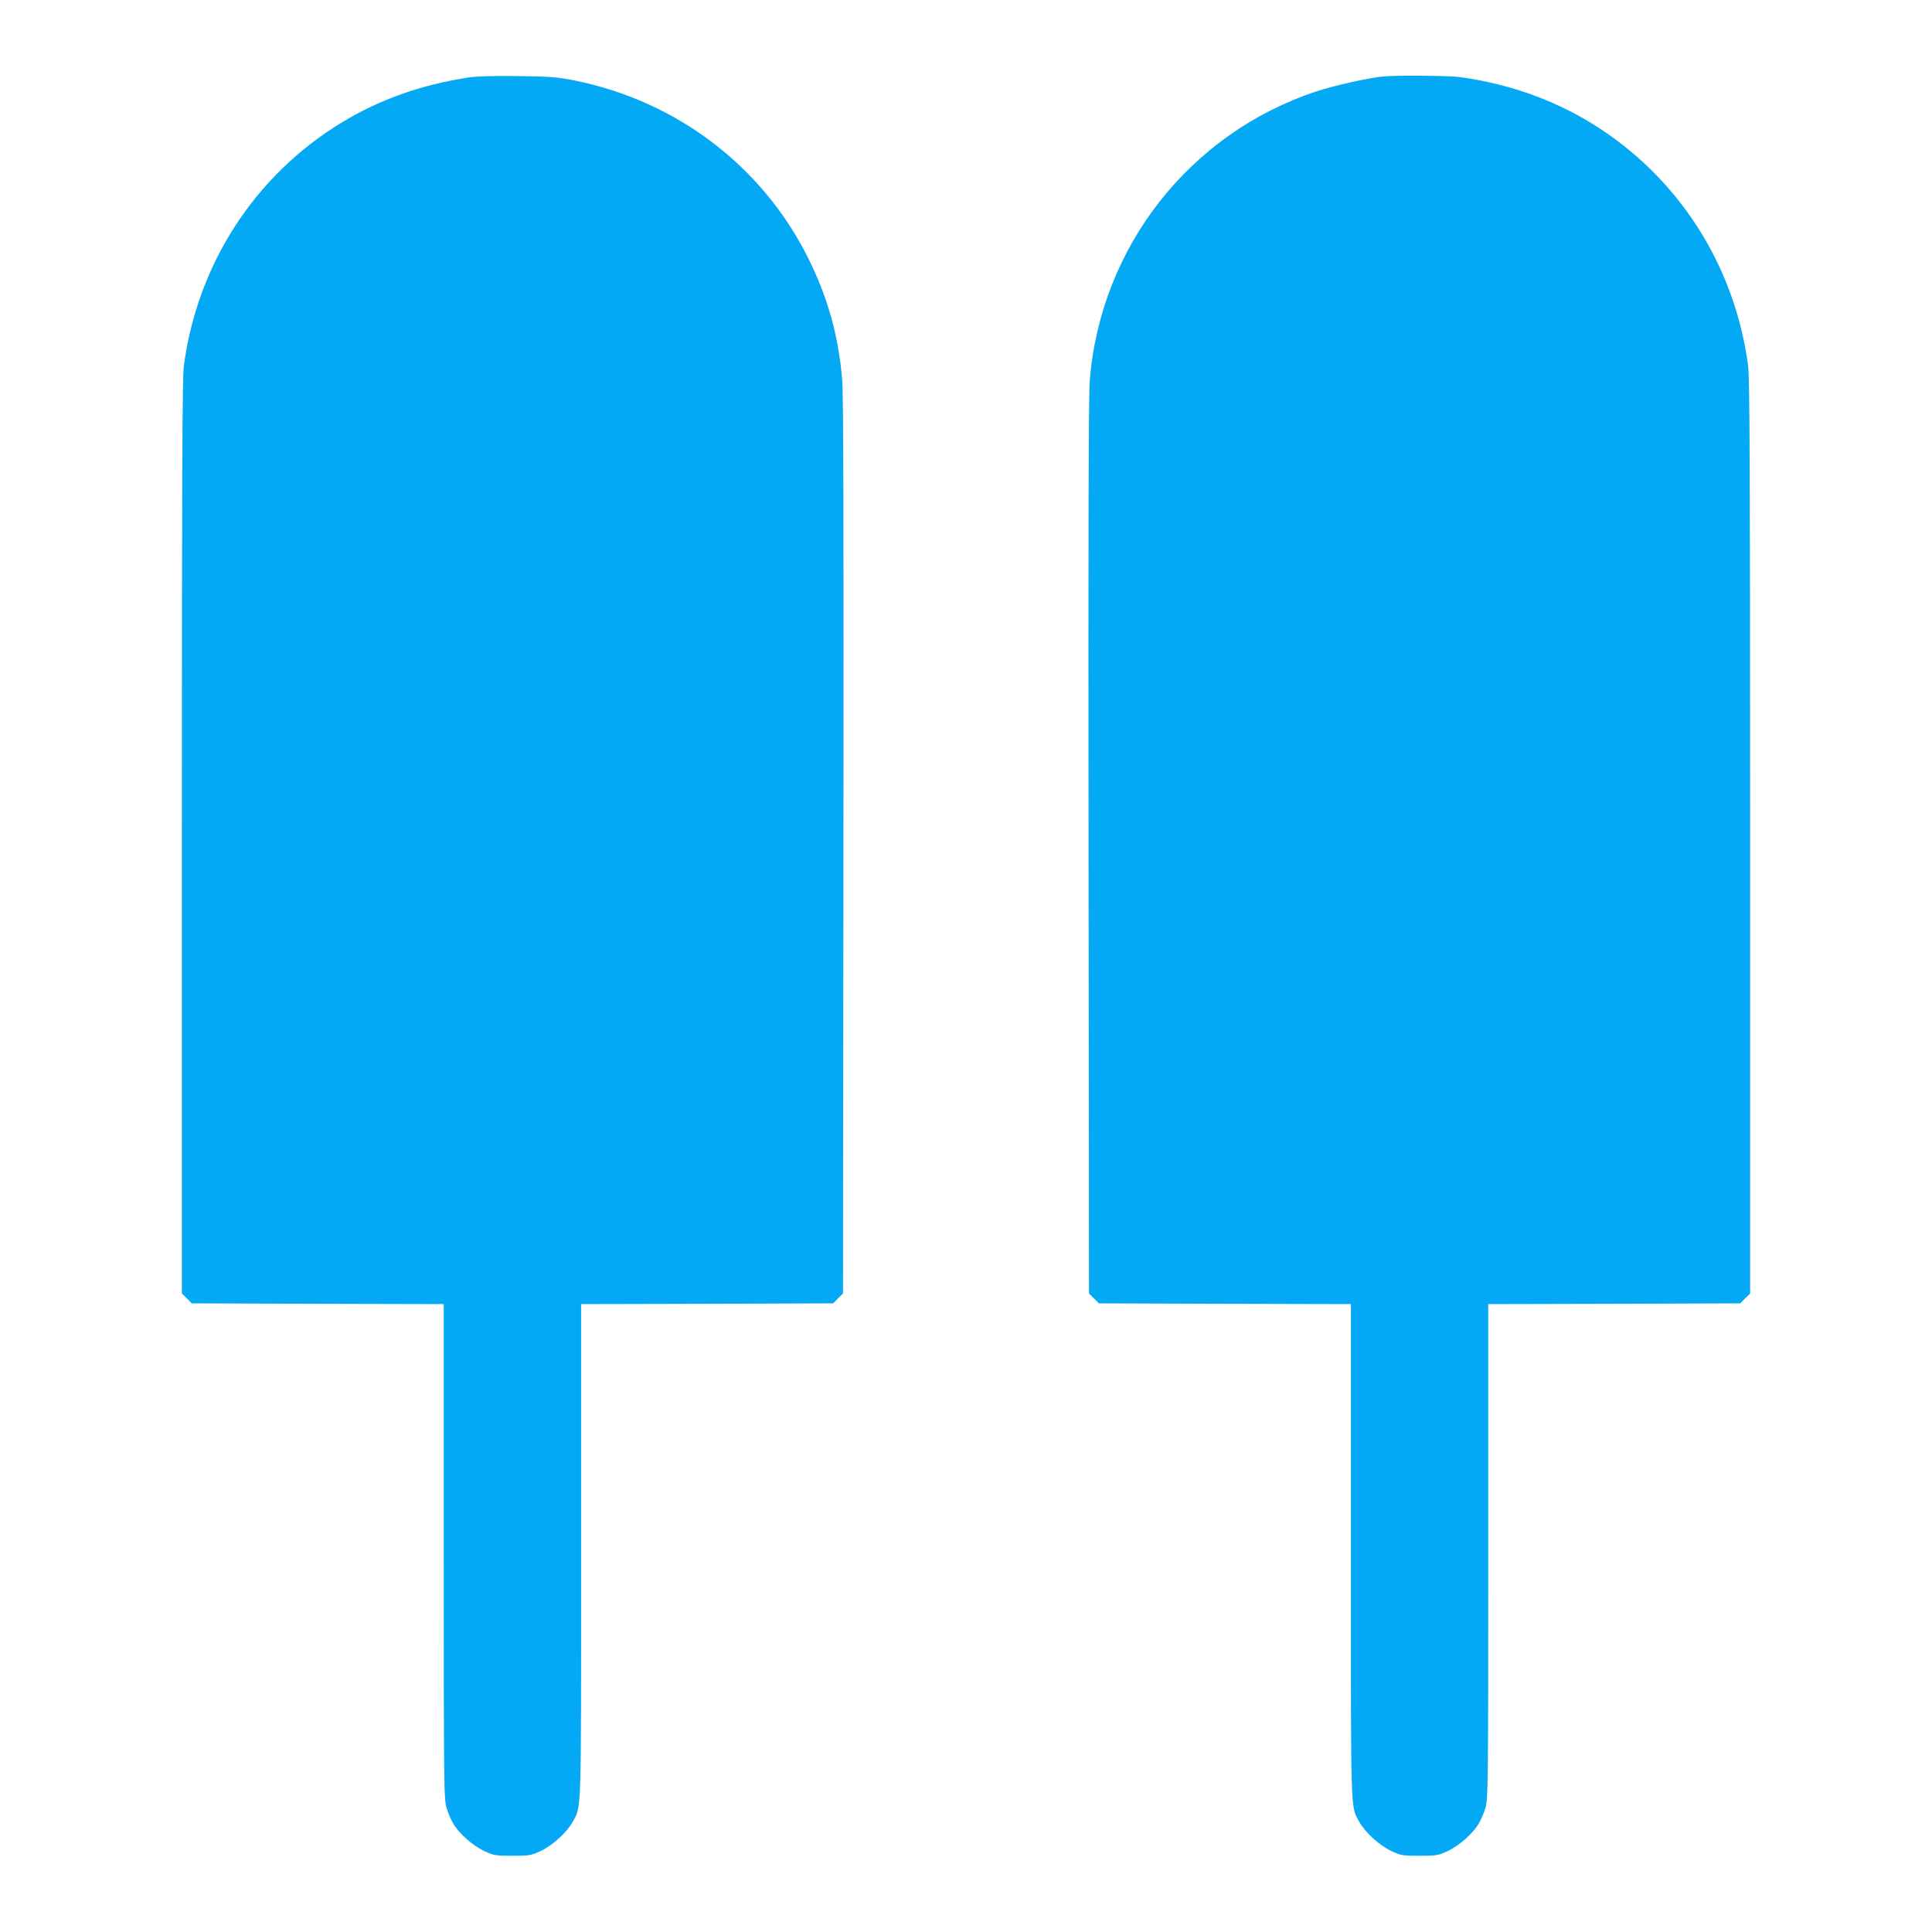 <?xml version="1.0" standalone="no"?>
<!DOCTYPE svg PUBLIC "-//W3C//DTD SVG 20010904//EN"
 "http://www.w3.org/TR/2001/REC-SVG-20010904/DTD/svg10.dtd">
<svg version="1.0" xmlns="http://www.w3.org/2000/svg"
 width="1280pt" height="1280pt" viewBox="0 0 1280 1280"
 preserveAspectRatio="xMidYMid meet">
<g transform="translate(0,1280) scale(0.1,-0.1)"
fill="#03a9f4" stroke="none">
<path d="M3100 12286 c-315 -49 -587 -146 -840 -300 -573 -350 -953 -937
-1042 -1611 -10 -81 -13 -681 -13 -3122 l0 -3023 33 -32 32 -33 835 -3 835 -2
0 -1639 c0 -1577 1 -1641 19 -1700 10 -33 30 -80 44 -103 38 -65 128 -145 204
-181 65 -30 74 -32 188 -32 114 0 123 2 188 32 81 39 173 123 212 194 58 107
55 15 55 1791 l0 1638 835 2 835 3 32 33 33 32 3 2958 c2 2052 0 2998 -8 3091
-24 297 -97 556 -231 822 -305 603 -868 1029 -1539 1165 -121 24 -160 27 -380
30 -166 2 -272 -1 -330 -10z"/>
<path d="M9160 12293 c-101 -10 -320 -60 -437 -98 -840 -277 -1432 -1031
-1503 -1916 -8 -93 -10 -1039 -8 -3091 l3 -2958 33 -32 32 -33 835 -3 835 -2
0 -1638 c0 -1776 -3 -1684 55 -1791 39 -71 131 -155 212 -194 65 -30 74 -32
188 -32 114 0 123 2 188 32 76 36 166 116 204 181 14 23 34 70 44 103 18 59
19 123 19 1700 l0 1639 835 2 835 3 32 33 33 32 0 3023 c0 2441 -3 3041 -13
3122 -89 674 -469 1261 -1042 1611 -261 159 -556 261 -873 304 -72 9 -425 12
-507 3z"/>
</g>
</svg>
